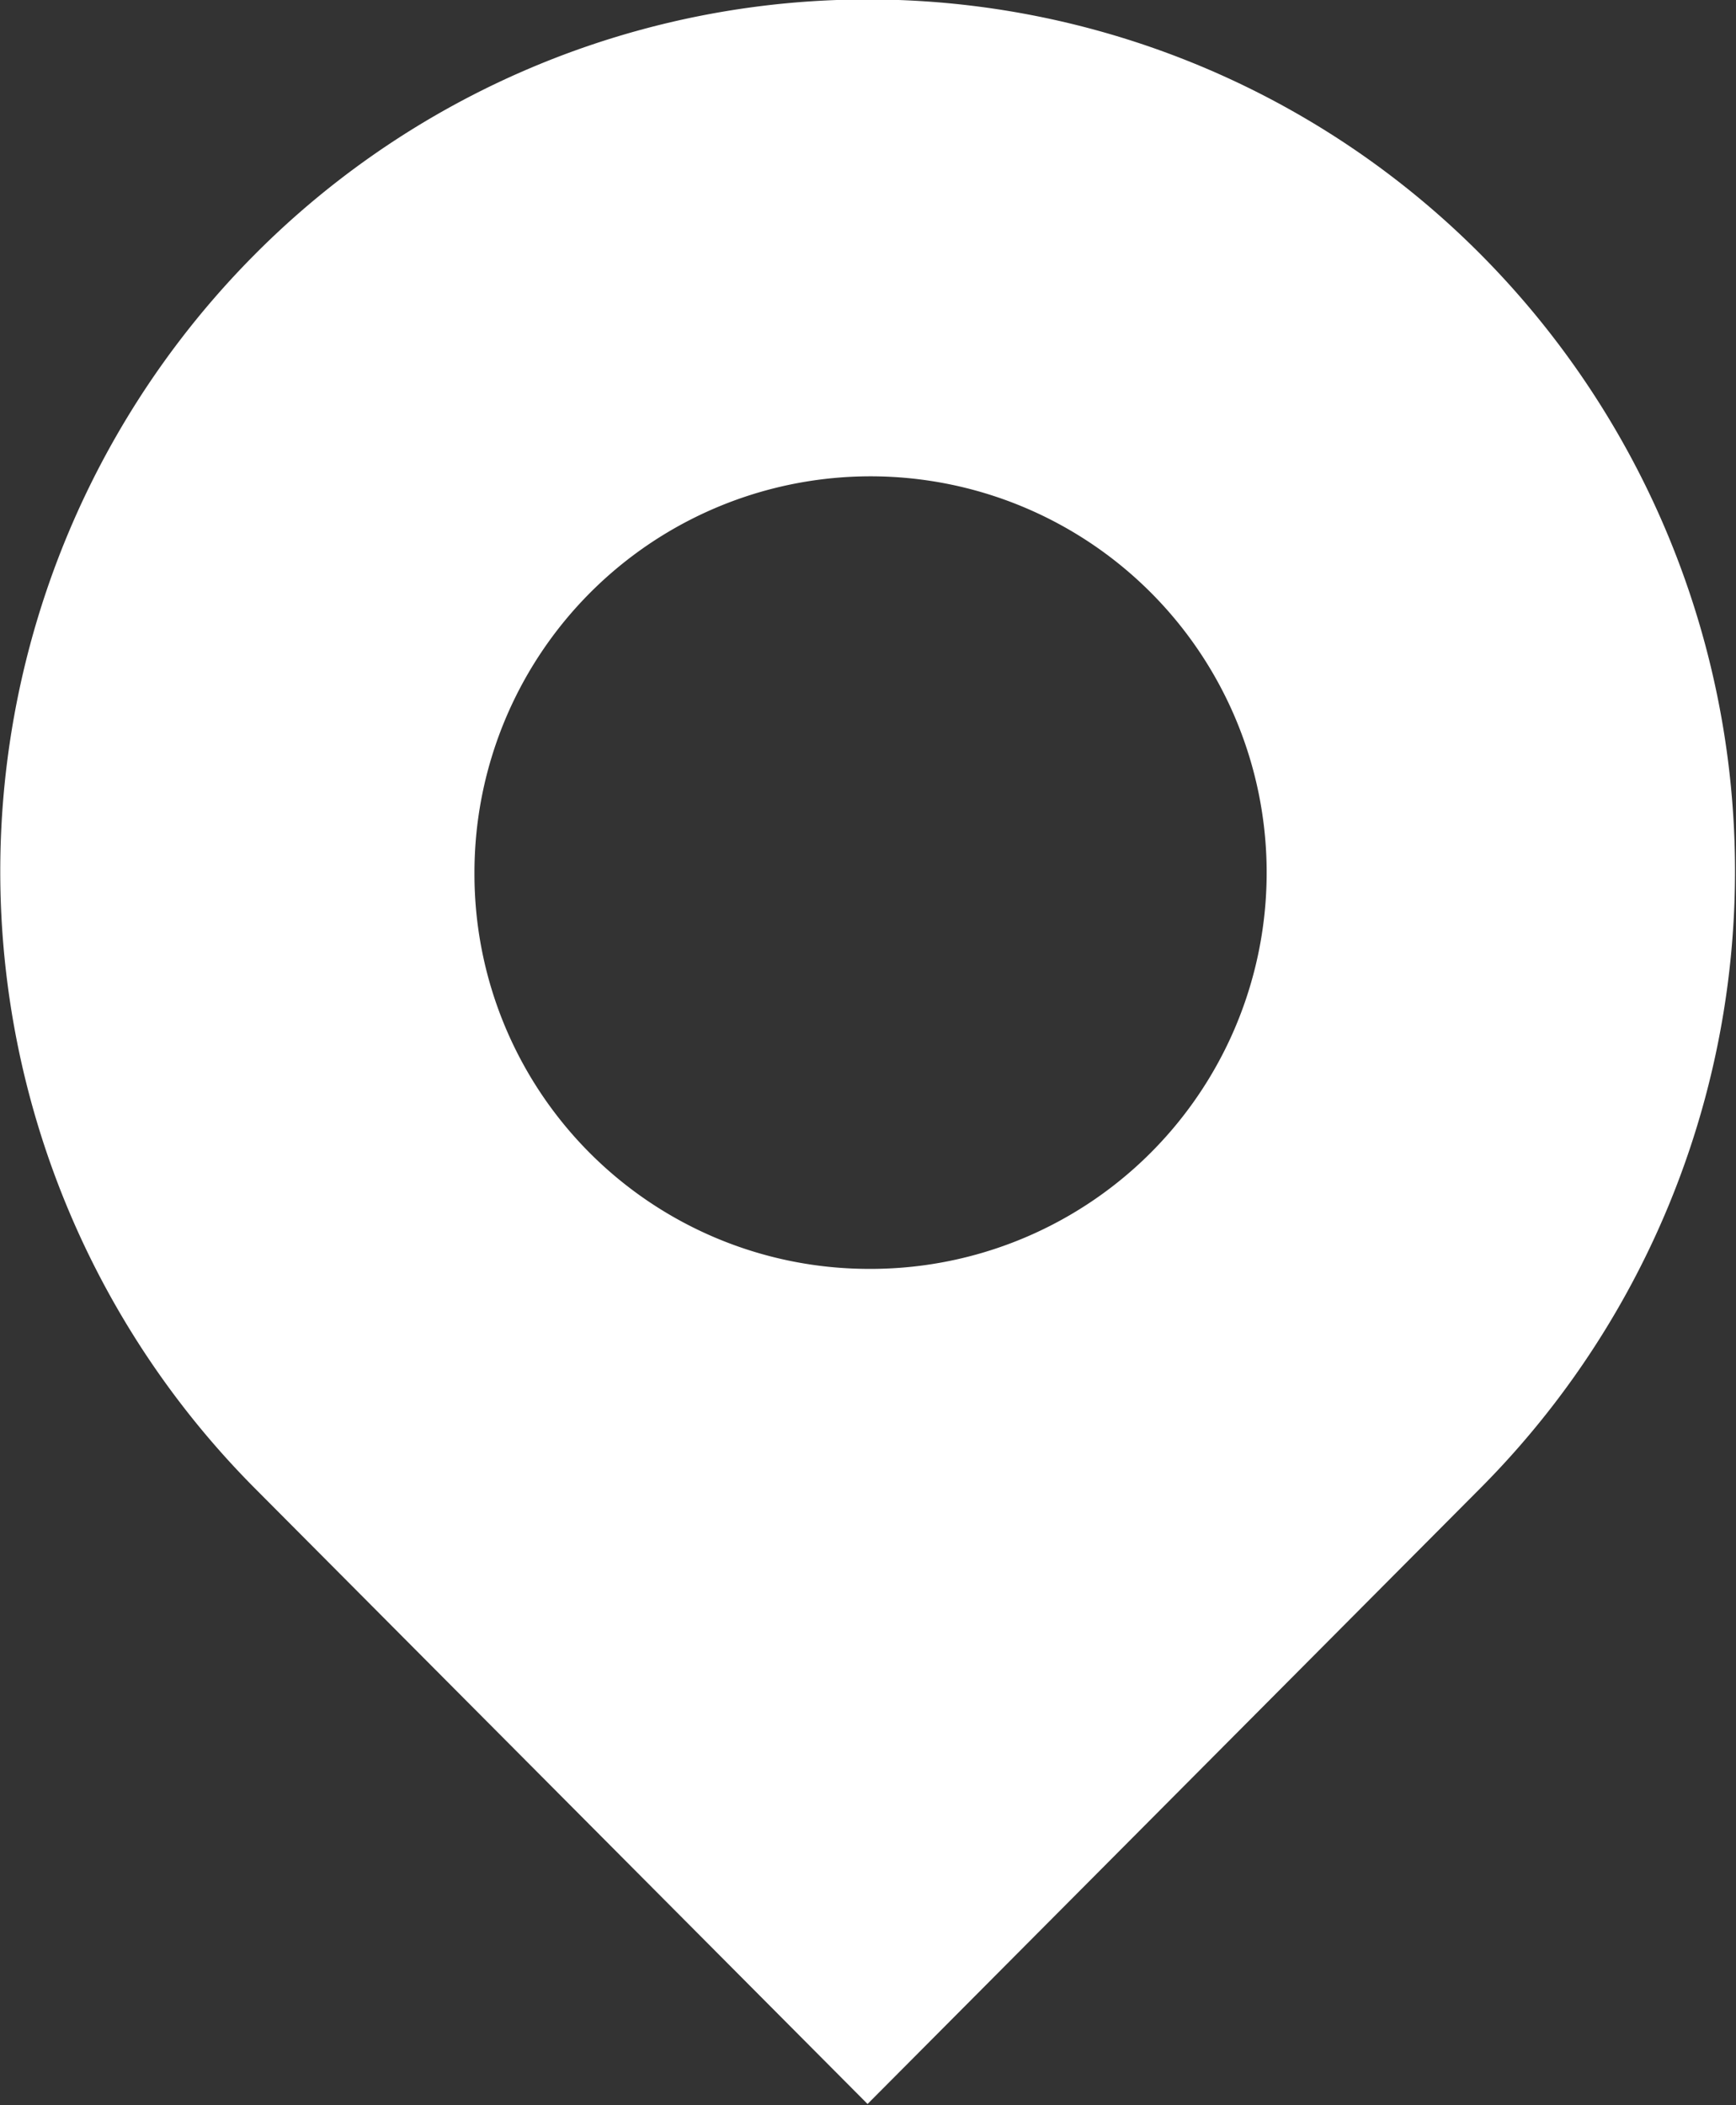 <svg xmlns="http://www.w3.org/2000/svg" width="17.969" height="21.781" viewBox="0 0 17.969 21.781">
  <rect x="0" y="0" width="17.969" height="21.781" fill="#333333" stroke="none"/>
  <defs>
    <style>
      .cls-1 {
        fill: #fff;
        fill-rule: evenodd;
      }
    </style>
  </defs>
  <path id="icn_map.svg" class="cls-1" d="M65.359,375.173l-6.348,6.376-6.348-6.376a9.048,9.048,0,0,1,0-12.754,8.948,8.948,0,0,1,12.7,0A9.049,9.049,0,0,1,65.359,375.173Zm-6.342-2.264a4.1,4.1,0,1,0-4.075-4.094A4.085,4.085,0,0,0,59.016,372.909Z" transform="translate(-50.031 -359.781)"/>
</svg>
